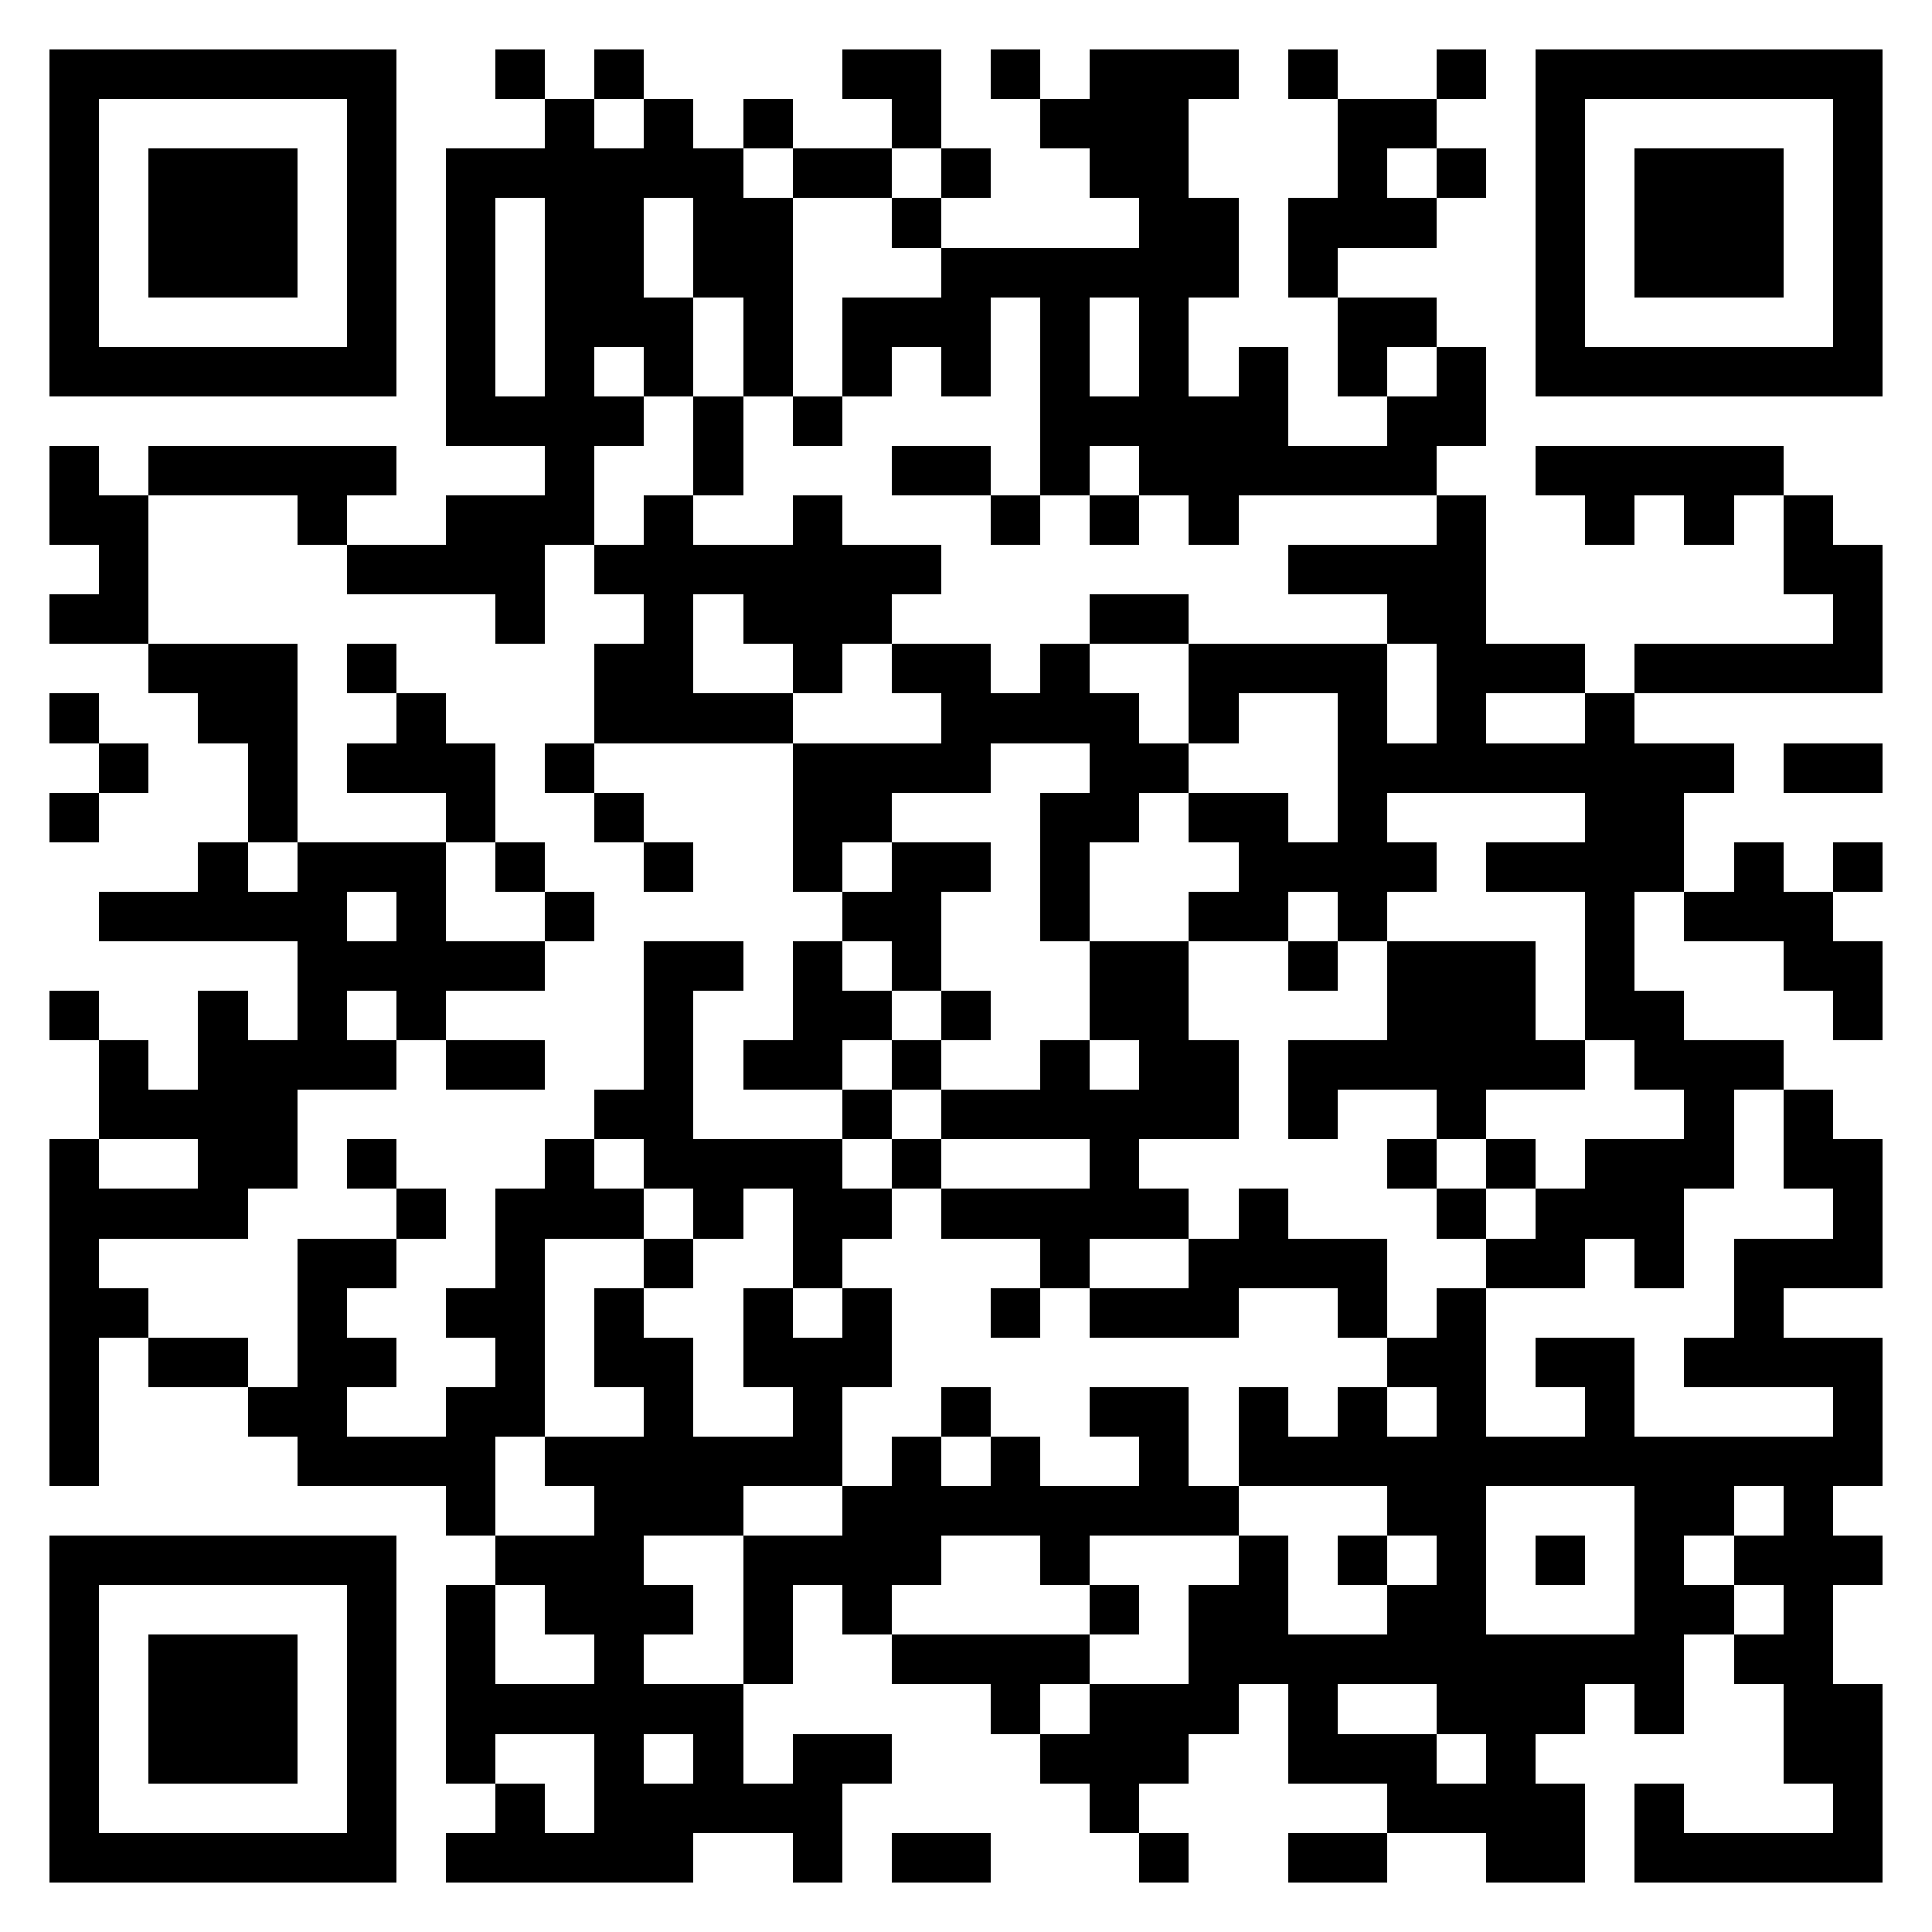 <svg xmlns="http://www.w3.org/2000/svg" viewBox="0 0 39 39" shape-rendering="crispEdges"><path fill="#ffffff" d="M0 0h39v39H0z"/><path stroke="#000000" d="M1 1.5h7m2 0h1m1 0h1m4 0h2m1 0h1m1 0h3m1 0h1m2 0h1m1 0h7M1 2.5h1m5 0h1m3 0h1m1 0h1m1 0h1m2 0h1m2 0h3m3 0h2m2 0h1m5 0h1M1 3.5h1m1 0h3m1 0h1m1 0h6m1 0h2m1 0h1m2 0h2m3 0h1m1 0h1m1 0h1m1 0h3m1 0h1M1 4.5h1m1 0h3m1 0h1m1 0h1m1 0h2m1 0h2m2 0h1m4 0h2m1 0h3m2 0h1m1 0h3m1 0h1M1 5.5h1m1 0h3m1 0h1m1 0h1m1 0h2m1 0h2m3 0h6m1 0h1m4 0h1m1 0h3m1 0h1M1 6.5h1m5 0h1m1 0h1m1 0h3m1 0h1m1 0h3m1 0h1m1 0h1m3 0h2m2 0h1m5 0h1M1 7.5h7m1 0h1m1 0h1m1 0h1m1 0h1m1 0h1m1 0h1m1 0h1m1 0h1m1 0h1m1 0h1m1 0h1m1 0h7M9 8.5h4m1 0h1m1 0h1m4 0h5m2 0h2M1 9.5h1m1 0h5m3 0h1m2 0h1m3 0h2m1 0h1m1 0h6m2 0h5M1 10.5h2m3 0h1m2 0h3m1 0h1m2 0h1m3 0h1m1 0h1m1 0h1m4 0h1m2 0h1m1 0h1m1 0h1M2 11.5h1m4 0h4m1 0h7m7 0h4m6 0h2M1 12.5h2m7 0h1m2 0h1m1 0h3m4 0h2m4 0h2m7 0h1M3 13.5h3m1 0h1m4 0h2m2 0h1m1 0h2m1 0h1m2 0h4m1 0h3m1 0h5M1 14.5h1m2 0h2m2 0h1m3 0h4m3 0h4m1 0h1m2 0h1m1 0h1m2 0h1M2 15.5h1m2 0h1m1 0h3m1 0h1m4 0h4m2 0h2m3 0h8m1 0h2M1 16.5h1m3 0h1m3 0h1m2 0h1m3 0h2m3 0h2m1 0h2m1 0h1m4 0h2M4 17.5h1m1 0h3m1 0h1m2 0h1m2 0h1m1 0h2m1 0h1m3 0h4m1 0h4m1 0h1m1 0h1M2 18.5h5m1 0h1m2 0h1m5 0h2m2 0h1m2 0h2m1 0h1m4 0h1m1 0h3M6 19.5h5m2 0h2m1 0h1m1 0h1m3 0h2m2 0h1m1 0h3m1 0h1m3 0h2M1 20.5h1m2 0h1m1 0h1m1 0h1m4 0h1m2 0h2m1 0h1m2 0h2m4 0h3m1 0h2m3 0h1M2 21.5h1m1 0h4m1 0h2m2 0h1m1 0h2m1 0h1m2 0h1m1 0h2m1 0h6m1 0h3M2 22.5h4m6 0h2m3 0h1m1 0h6m1 0h1m2 0h1m4 0h1m1 0h1M1 23.5h1m2 0h2m1 0h1m3 0h1m1 0h4m1 0h1m3 0h1m5 0h1m1 0h1m1 0h3m1 0h2M1 24.5h4m3 0h1m1 0h3m1 0h1m1 0h2m1 0h5m1 0h1m3 0h1m1 0h3m3 0h1M1 25.5h1m4 0h2m2 0h1m2 0h1m2 0h1m4 0h1m2 0h4m2 0h2m1 0h1m1 0h3M1 26.5h2m3 0h1m2 0h2m1 0h1m2 0h1m1 0h1m2 0h1m1 0h3m2 0h1m1 0h1m5 0h1M1 27.5h1m1 0h2m1 0h2m2 0h1m1 0h2m1 0h3m10 0h2m1 0h2m1 0h4M1 28.5h1m3 0h2m2 0h2m2 0h1m2 0h1m2 0h1m2 0h2m1 0h1m1 0h1m1 0h1m2 0h1m4 0h1M1 29.5h1m4 0h4m1 0h6m1 0h1m1 0h1m2 0h1m1 0h13M9 30.5h1m2 0h3m2 0h8m3 0h2m3 0h2m1 0h1M1 31.5h7m2 0h3m2 0h4m2 0h1m3 0h1m1 0h1m1 0h1m1 0h1m1 0h1m1 0h3M1 32.5h1m5 0h1m1 0h1m1 0h3m1 0h1m1 0h1m4 0h1m1 0h2m2 0h2m3 0h2m1 0h1M1 33.5h1m1 0h3m1 0h1m1 0h1m2 0h1m2 0h1m2 0h4m2 0h10m1 0h2M1 34.5h1m1 0h3m1 0h1m1 0h6m5 0h1m1 0h3m1 0h1m2 0h3m1 0h1m2 0h2M1 35.5h1m1 0h3m1 0h1m1 0h1m2 0h1m1 0h1m1 0h2m3 0h3m2 0h3m1 0h1m5 0h2M1 36.5h1m5 0h1m2 0h1m1 0h5m5 0h1m5 0h4m1 0h1m3 0h1M1 37.5h7m1 0h5m2 0h1m1 0h2m3 0h1m2 0h2m2 0h2m1 0h5"/></svg>
